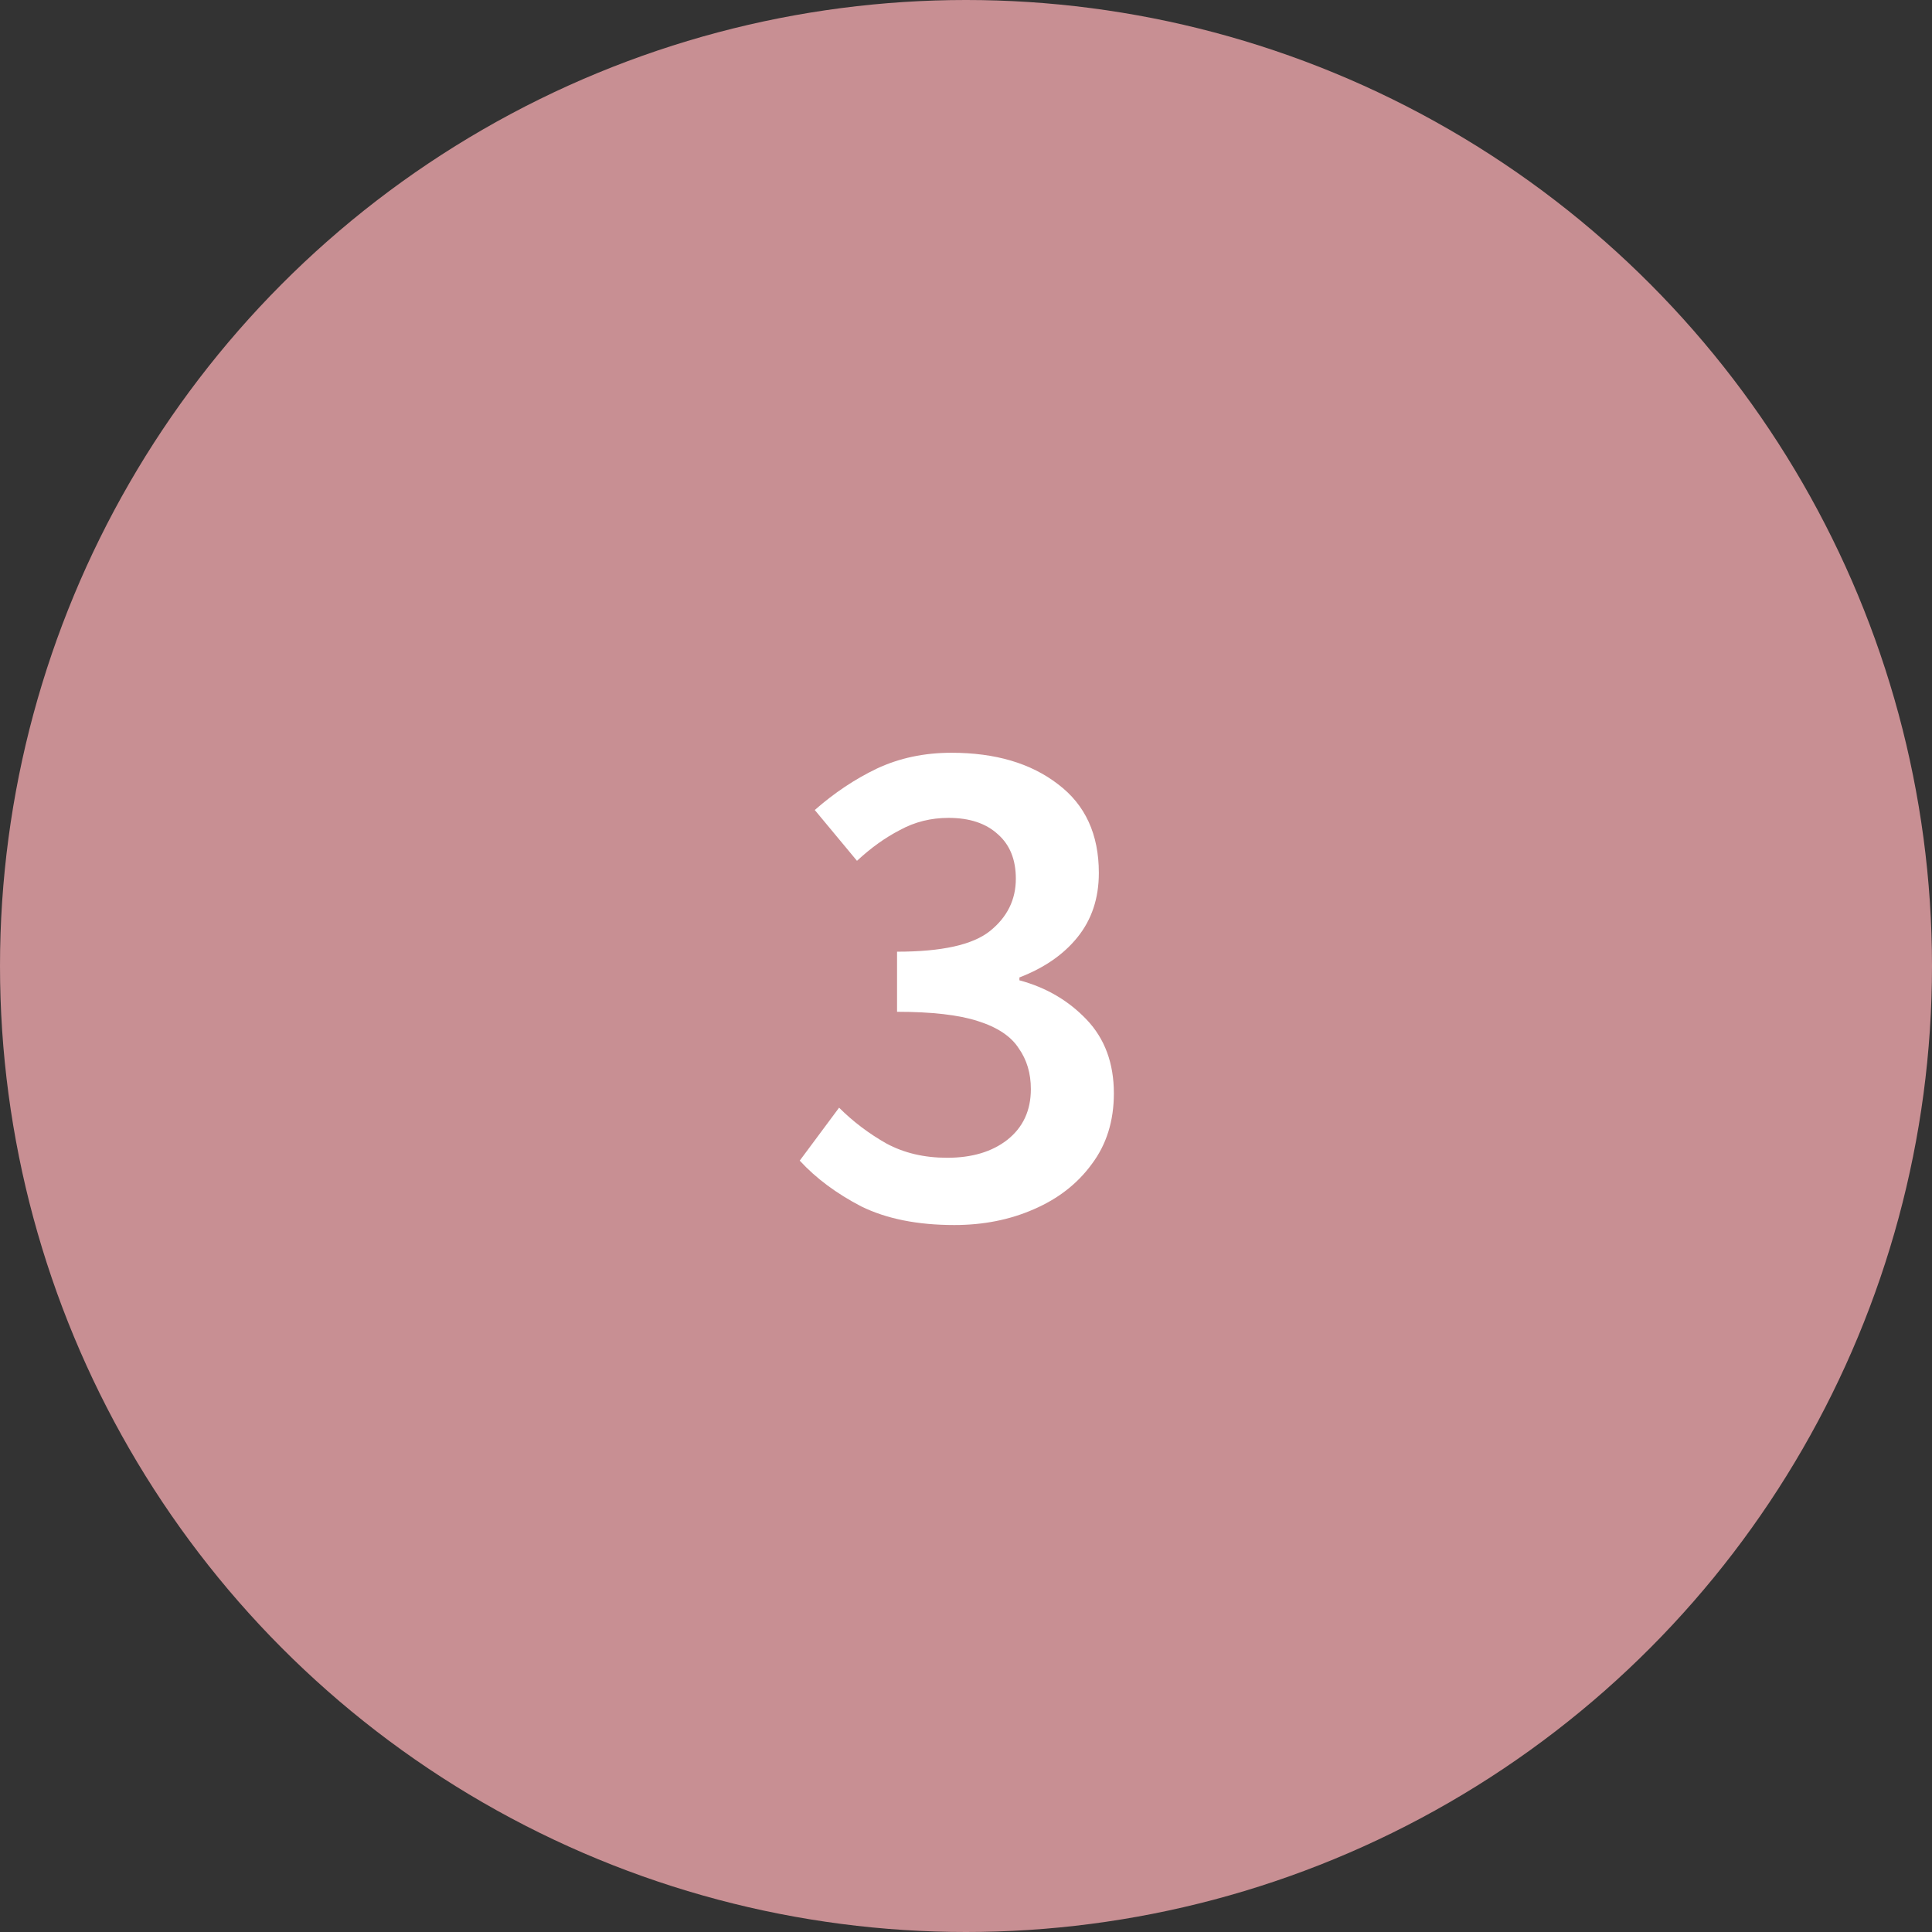 <svg xmlns="http://www.w3.org/2000/svg" width="54" height="54" viewBox="0 0 54 54" fill="none"><rect x="0" y="0" width="54" height="54" fill="#333333" stroke="none"/><circle cx="27" cy="27" r="27" fill="#C88F93"></circle><path d="M26.673 34.24C25.646 34.24 24.78 34.067 24.073 33.72C23.38 33.36 22.806 32.933 22.353 32.44L23.453 30.96C23.84 31.347 24.28 31.68 24.773 31.96C25.266 32.227 25.833 32.36 26.473 32.36C27.166 32.36 27.726 32.193 28.153 31.86C28.593 31.513 28.813 31.04 28.813 30.44C28.813 30 28.7 29.62 28.473 29.3C28.26 28.967 27.88 28.713 27.333 28.54C26.8 28.367 26.046 28.28 25.073 28.28V26.6C26.326 26.6 27.193 26.407 27.673 26.02C28.153 25.633 28.393 25.147 28.393 24.56C28.393 24.027 28.226 23.613 27.893 23.32C27.56 23.013 27.1 22.86 26.513 22.86C26.02 22.86 25.566 22.973 25.153 23.2C24.74 23.413 24.34 23.7 23.953 24.06L22.773 22.64C23.32 22.16 23.9 21.773 24.513 21.48C25.14 21.187 25.833 21.04 26.593 21.04C27.82 21.04 28.813 21.333 29.573 21.92C30.333 22.493 30.713 23.32 30.713 24.4C30.713 25.107 30.513 25.707 30.113 26.2C29.726 26.68 29.186 27.053 28.493 27.32V27.4C29.24 27.6 29.866 27.967 30.373 28.5C30.88 29.033 31.133 29.72 31.133 30.56C31.133 31.333 30.926 31.993 30.513 32.54C30.113 33.087 29.573 33.507 28.893 33.8C28.226 34.093 27.486 34.24 26.673 34.24Z" fill="white"></path></svg>